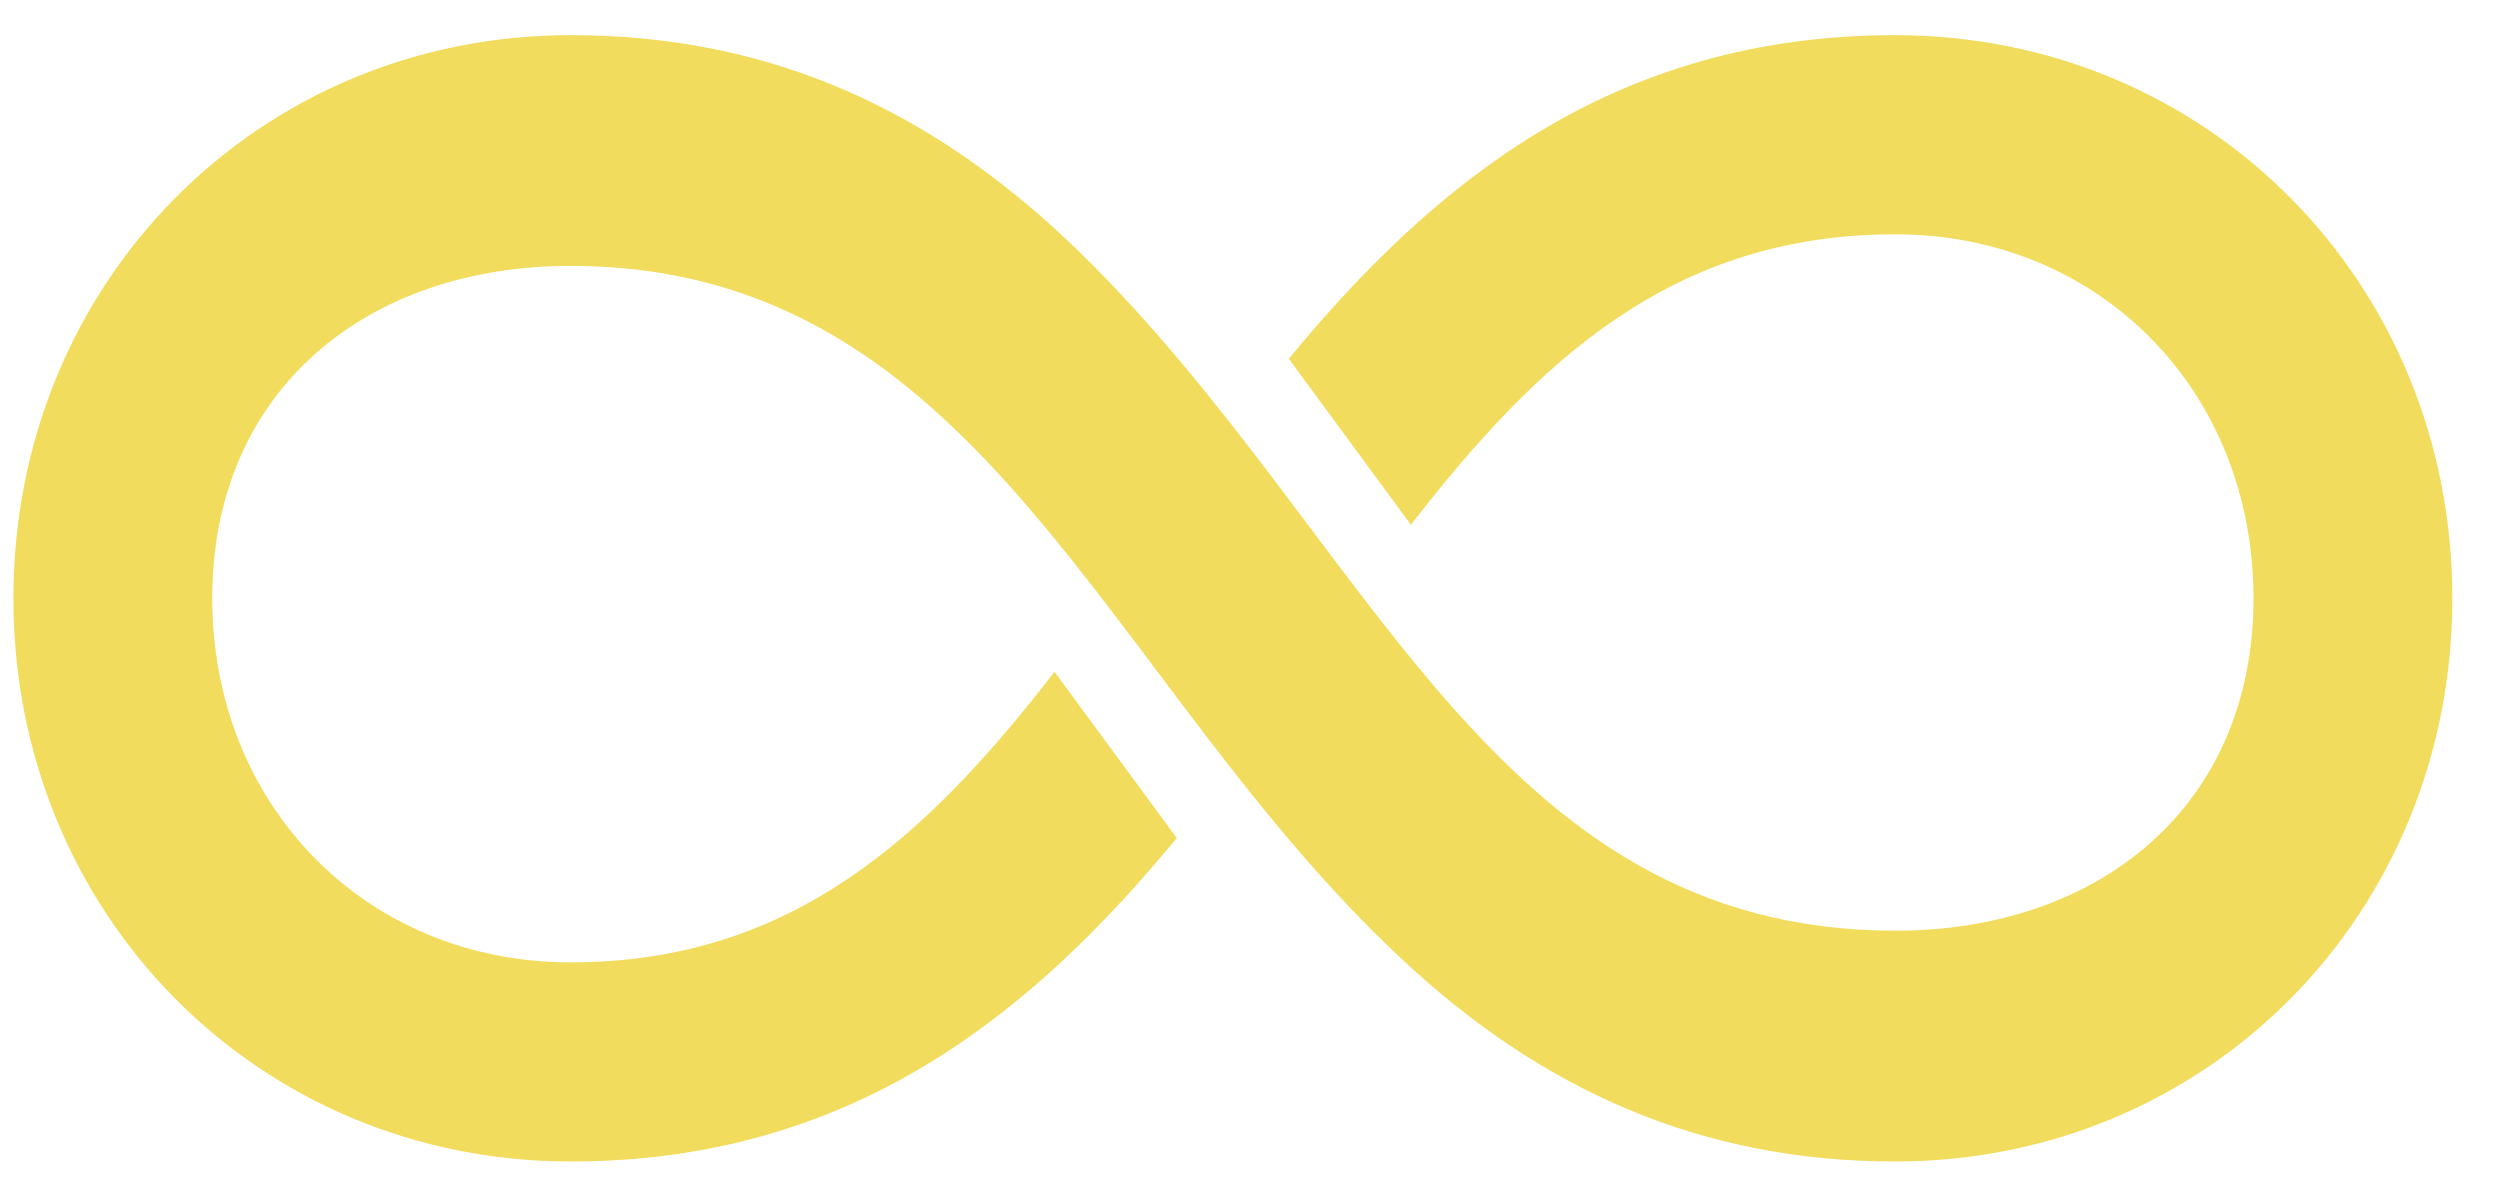 <svg width="50" height="24" viewBox="0 0 50 24" fill="none" xmlns="http://www.w3.org/2000/svg">
<path d="M23.533 16.757L22.718 15.65L21.904 14.543L21.09 13.436C18.525 16.752 15.83 19.247 11.408 19.247C7.326 19.247 4.245 16.119 4.245 11.966C4.245 7.813 7.326 5.318 11.408 5.318C19.667 5.318 22.057 13.606 28.049 19.194C30.807 21.771 33.982 23.23 37.901 23.23C44.15 23.23 49.047 18.28 49.047 11.966C49.047 5.652 44.15 0.703 37.901 0.703C32.236 0.703 28.652 3.69 25.776 7.175L26.59 8.282L27.404 9.389L28.218 10.496C30.784 7.181 33.478 4.686 37.906 4.686C41.989 4.686 45.07 7.813 45.07 11.966C45.07 16.119 41.989 18.614 37.906 18.614C29.806 18.614 27.428 10.771 21.629 5.078C18.753 2.261 15.491 0.703 11.414 0.703C5.164 0.703 0.268 5.652 0.268 11.966C0.268 18.28 5.164 23.23 11.414 23.23C17.072 23.23 20.663 20.242 23.538 16.757L23.533 16.757Z" fill="#F2DC5D"/>
</svg>
